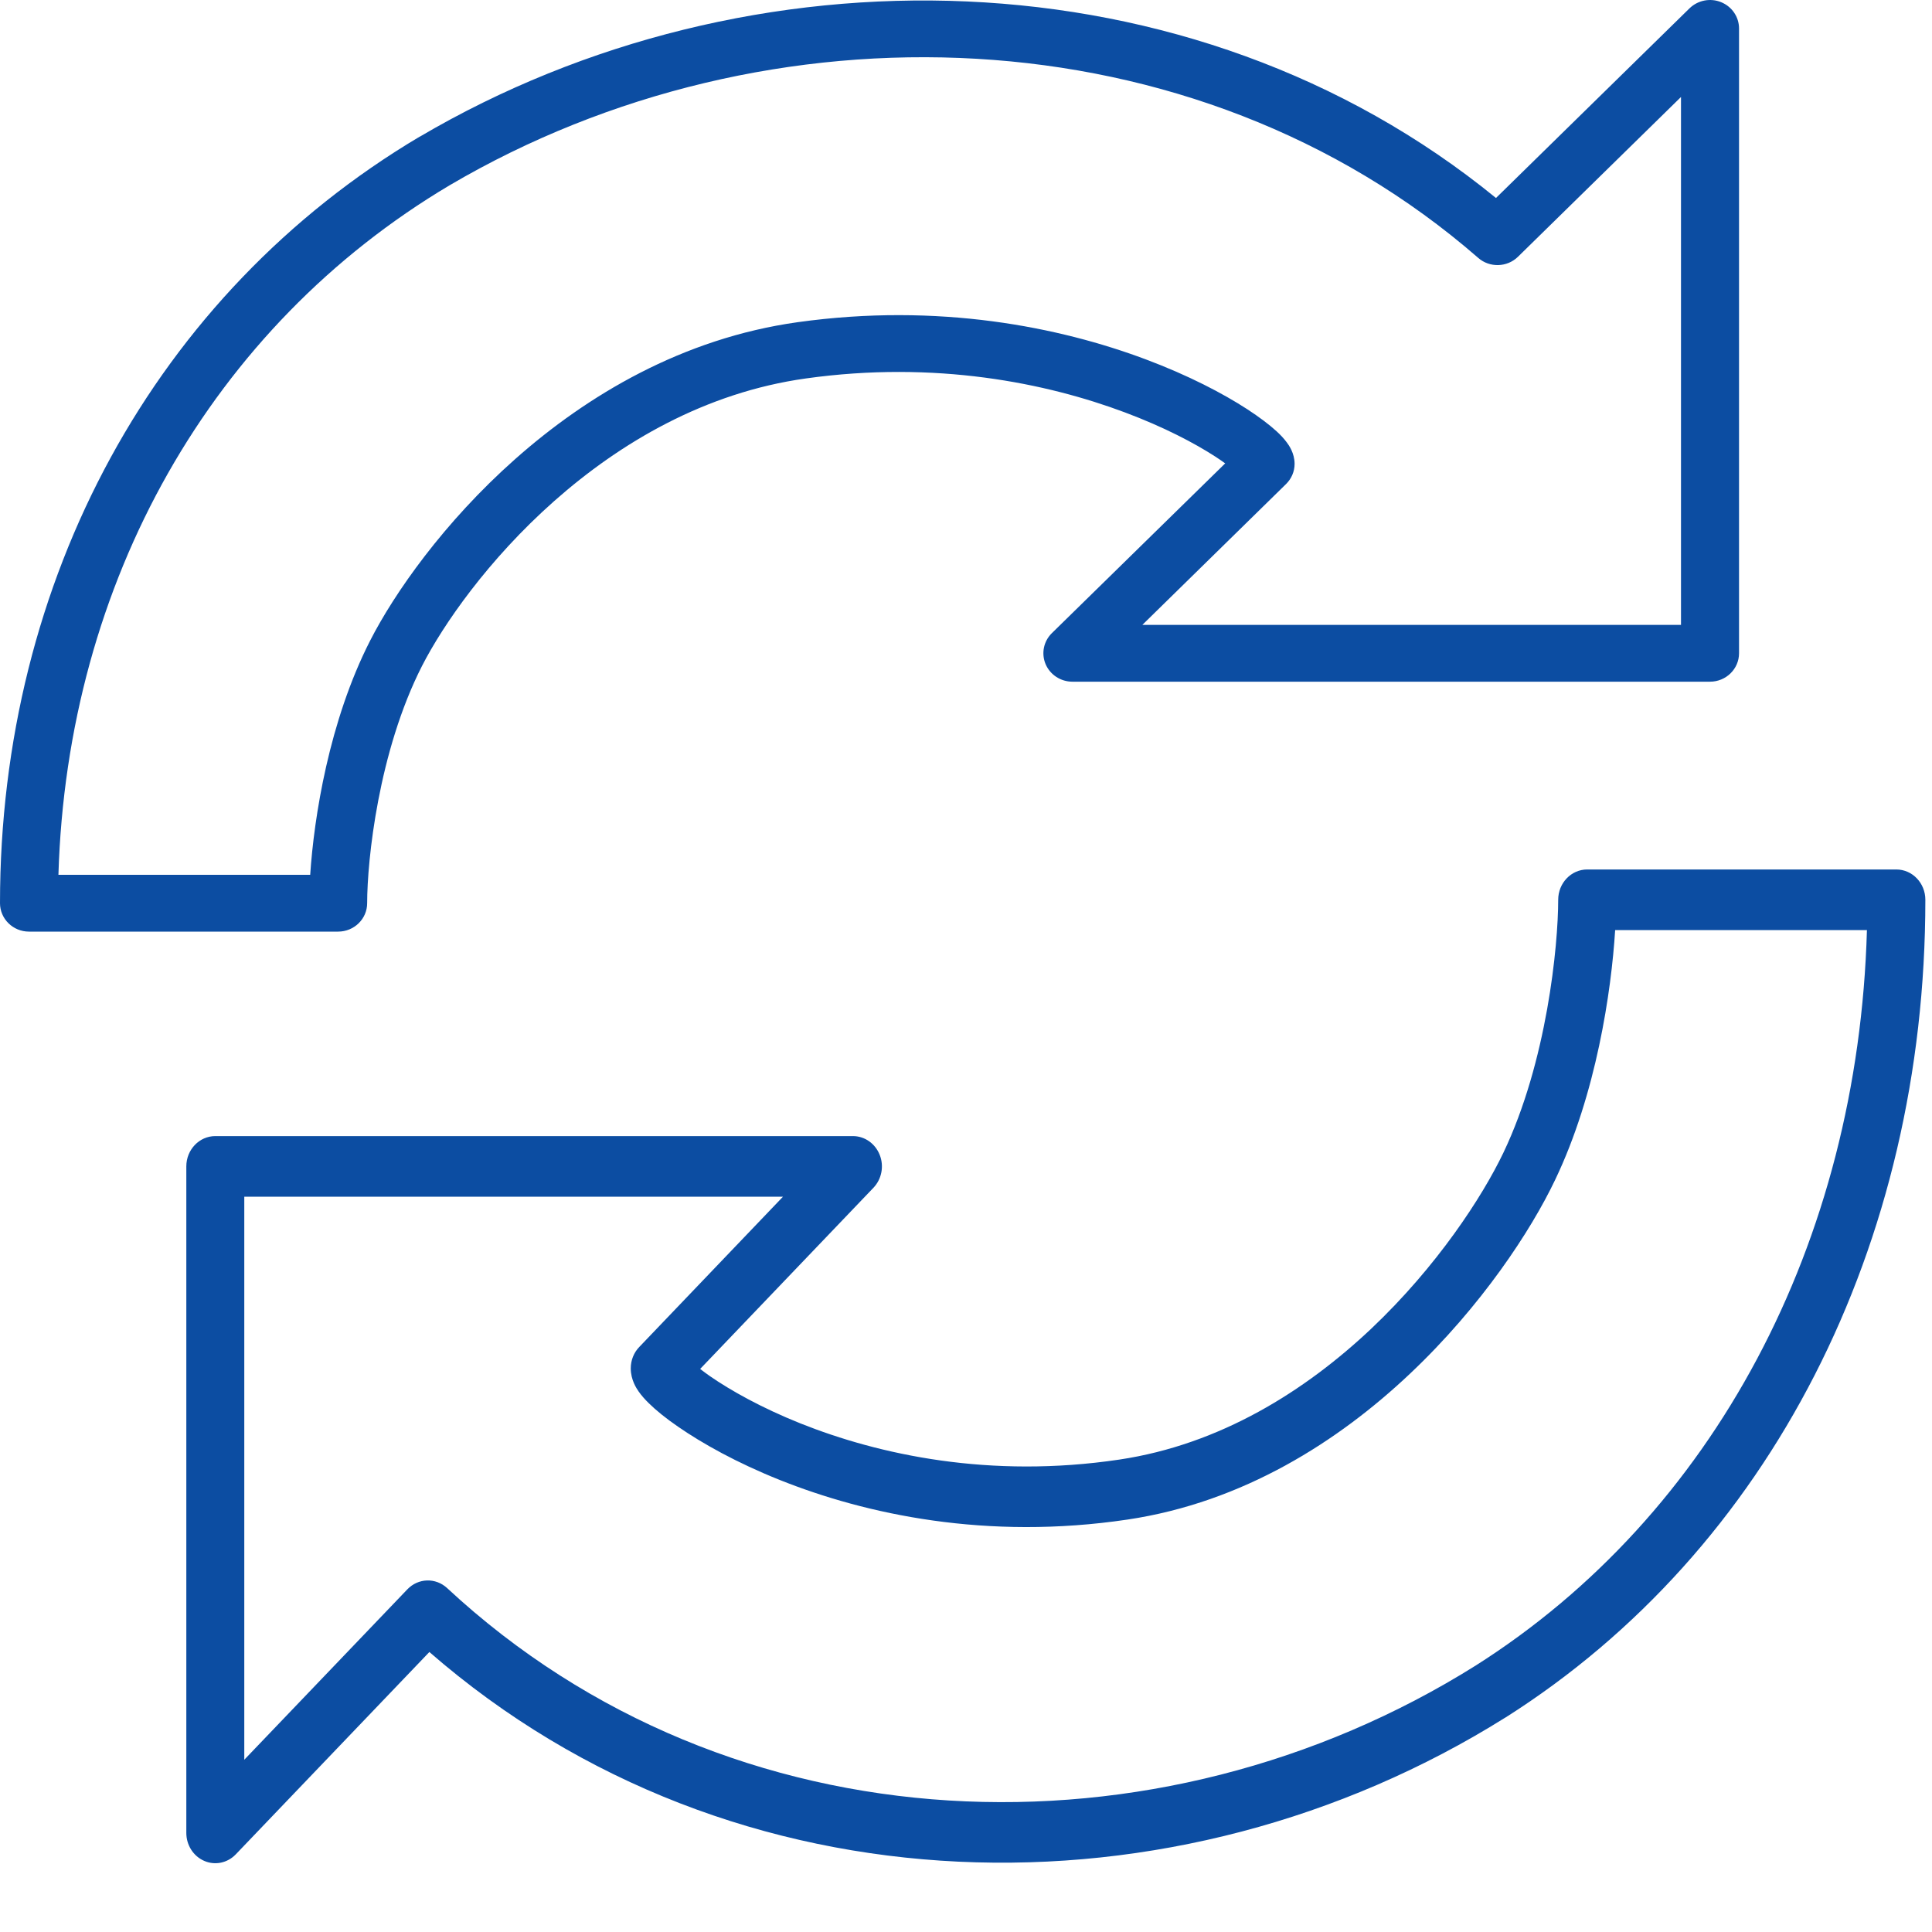 <svg width="25" height="25" viewBox="0 0 25 25" fill="none" xmlns="http://www.w3.org/2000/svg">
<path fill-rule="evenodd" clip-rule="evenodd" d="M22.271 0.028C22.411 0.085 22.503 0.219 22.503 0.368V8.453C22.503 8.656 22.335 8.821 22.127 8.821H13.877C13.725 8.821 13.588 8.731 13.53 8.594C13.472 8.456 13.504 8.298 13.611 8.193L15.854 5.996C15.816 5.968 15.773 5.939 15.724 5.907C15.46 5.736 15.063 5.526 14.555 5.336C13.541 4.956 12.105 4.662 10.429 4.897C9.124 5.079 8.024 5.729 7.171 6.484C6.317 7.24 5.733 8.085 5.461 8.617C4.897 9.724 4.751 11.131 4.751 11.687C4.751 11.89 4.583 12.055 4.375 12.055H0.375C0.168 12.055 0 11.89 0 11.687C0 7.504 2.008 3.801 5.431 1.768L5.433 1.768C9.691 -0.736 15.414 -0.657 19.358 2.562L21.862 0.108C21.97 0.003 22.131 -0.029 22.271 0.028ZM19.128 3.337C15.454 0.137 9.931 -0.02 5.819 2.397C2.741 4.226 0.869 7.523 0.756 11.32H4.014C4.063 10.579 4.257 9.333 4.79 8.289C5.102 7.678 5.743 6.758 6.668 5.939C7.595 5.118 8.828 4.378 10.323 4.169C12.147 3.914 13.712 4.233 14.823 4.649C15.378 4.857 15.825 5.091 16.139 5.295C16.294 5.396 16.424 5.494 16.52 5.582C16.567 5.625 16.613 5.673 16.651 5.725C16.676 5.758 16.752 5.862 16.752 6.003C16.752 6.1 16.712 6.194 16.642 6.263L14.782 8.086H21.752V1.255L19.642 3.323C19.502 3.46 19.276 3.467 19.128 3.337Z" fill="#0C4DA2"/>
<path fill-rule="evenodd" clip-rule="evenodd" d="M2.643 24.08C2.502 24.019 2.411 23.876 2.411 23.718V15.093C2.411 14.877 2.579 14.701 2.786 14.701H11.037C11.189 14.701 11.325 14.797 11.383 14.943C11.442 15.09 11.409 15.258 11.302 15.37L9.06 17.714C9.098 17.744 9.141 17.775 9.189 17.809C9.454 17.992 9.851 18.216 10.358 18.419C11.373 18.824 12.808 19.137 14.484 18.887C15.79 18.692 16.89 17.999 17.743 17.194C18.596 16.387 19.181 15.486 19.453 14.918C20.017 13.738 20.163 12.237 20.163 11.643C20.163 11.427 20.331 11.251 20.538 11.251H24.538C24.746 11.251 24.914 11.427 24.914 11.643C24.914 16.106 22.905 20.055 19.482 22.224L19.481 22.224C15.222 24.895 9.5 24.811 5.556 21.377L3.051 23.995C2.944 24.107 2.783 24.141 2.643 24.08ZM5.786 20.55C9.459 23.963 14.982 24.131 19.094 21.553C22.173 19.602 24.044 16.085 24.158 12.035H20.9C20.851 12.825 20.656 14.155 20.123 15.268C19.812 15.921 19.171 16.901 18.246 17.775C17.319 18.651 16.086 19.44 14.591 19.663C12.766 19.935 11.202 19.595 10.091 19.151C9.535 18.929 9.089 18.679 8.775 18.462C8.619 18.355 8.489 18.25 8.394 18.156C8.347 18.11 8.3 18.058 8.262 18.003C8.238 17.968 8.162 17.857 8.162 17.707C8.162 17.603 8.201 17.503 8.272 17.43L10.132 15.485H3.161V22.771L5.271 20.566C5.412 20.419 5.637 20.412 5.786 20.55Z" fill="#0C4DA2"/>
</svg>
